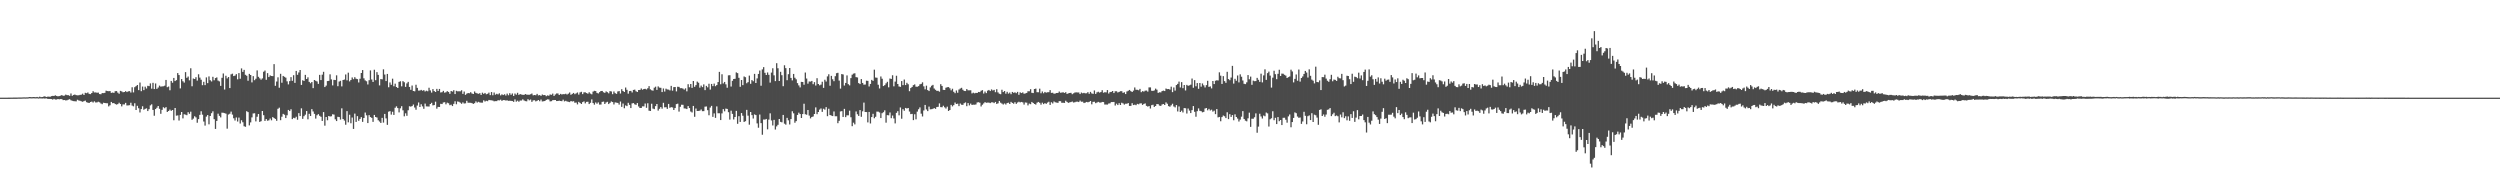 <?xml version="1.0" encoding="UTF-8"?>
<svg xmlns="http://www.w3.org/2000/svg" width="1920" height="150">
  <path d="M0 75.000h1v1.000H0zM1 75.000h1v1.000H1zM2 74.995h1v1.000H2zM3 74.998h1v1.000H3zM4 74.986h1v1.000H4zM5 74.989h1v1.000H5zM6 74.975h1v1.000H6zM7 74.975h1v1.000H7zM8 74.952h1v1.000H8zM9 74.936h1v1.000H9zM10 74.927h1v1.000H10zM11 74.931h1v1.000H11zM12 74.908h1v1.000H12zM13 74.881h1v1.000H13zM14 74.840h1v1.000H14zM15 74.854h1v1.000H15zM16 74.828h1v1.000H16zM17 74.796h1v1.000H17zM18 74.737h1v1.000H18zM19 74.796h1v1.000H19zM20 74.728h1v1.000H20zM21 74.732h1v1.000H21zM22 74.515h1v1.000H22zM23 74.547h1v1.000H23zM24 74.638h1v1.000H24zM25 74.508h1v1.000H25zM26 74.567h1v1.000H26zM27 74.645h1v1.000H27zM28 74.448h1v1.073H28zM29 74.744h1v1.000H29zM30 74.252h1v1.295H30zM31 74.606h1v1.000H31zM32 74.485h1v1.186H32zM33 74.190h1v1.364H33zM34 73.908h1v1.815H34zM35 74.519h1v1.000H35zM36 74.249h1v1.607H36zM37 74.167h1v1.824H37zM38 74.320h1v1.637H38zM39 73.808h1v2.284H39zM40 73.643h1v2.836H40zM41 73.675h1v2.245H41zM42 73.238h1v3.184H42zM43 73.656h1v2.779H43zM44 73.997h1v2.051H44zM45 73.769h1v2.518H45zM46 73.478h1v2.591H46zM47 73.022h1v3.115H47zM48 73.595h1v3.307H48zM49 73.405h1v3.383H49zM50 72.643h1v4.532H50zM51 73.068h1v3.930H51zM52 73.089h1v3.449H52zM53 73.569h1v2.630H53zM54 71.789h1v5.235H54zM55 73.567h1v3.848H55zM56 72.915h1v4.770H56zM57 72.585h1v5.196H57zM58 73.055h1v4.823H58zM59 73.206h1v3.371H59zM60 73.139h1v4.005H60zM61 72.855h1v4.557H61zM62 72.725h1v5.102H62zM63 71.924h1v6.281H63zM64 72.949h1v4.720H64zM65 71.265h1v6.006H65zM66 71.562h1v6.905H66zM67 71.020h1v7.835H67zM68 72.084h1v7.022H68zM69 72.283h1v6.049H69zM70 71.400h1v6.606H70zM71 70.024h1v8.739H71zM72 70.990h1v6.853H72zM73 70.981h1v7.716H73zM74 71.239h1v7.423H74zM75 71.116h1v7.015H75zM76 72.224h1v6.370H76zM77 72.416h1v7.070H77zM78 71.471h1v8.547H78zM79 71.528h1v7.391H79zM80 71.310h1v7.771H80zM81 69.621h1v9.636H81zM82 69.933h1v9.368H82zM83 70.058h1v11.659H83zM84 69.933h1v10.911H84zM85 71.345h1v6.940H85zM86 71.066h1v8.178H86zM87 71.338h1v7.819H87zM88 70.024h1v9.918H88zM89 69.962h1v10.389H89zM90 71.130h1v8.837H90zM91 71.992h1v6.896H91zM92 69.793h1v10.092H92zM93 70.193h1v11.520H93zM94 70.855h1v9.304H94zM95 70.640h1v9.586H95zM96 70.004h1v8.979H96zM97 70.692h1v10.295H97zM98 70.143h1v10.817H98zM99 69.969h1v10.845H99zM100 71.075h1v7.832H100zM101 67.023h1v14.065H101zM102 70.942h1v10.723H102zM103 66.982h1v12.348H103zM104 66.142h1v18.352H104zM105 65.261h1v16.015H105zM106 69.230h1v13.914H106zM107 63.384h1v22.994H107zM108 70.049h1v13.697H108zM109 66.463h1v15.138H109zM110 69.241h1v15.031H110zM111 66.575h1v17.027H111zM112 68.012h1v15.209H112zM113 65.918h1v19.396H113zM114 66.151h1v17.700H114zM115 64.032h1v16.921H115zM116 68.088h1v12.035H116zM117 63.574h1v20.835H117zM118 68.401h1v20.469H118zM119 64.117h1v19.627H119zM120 68.255h1v14.500H120zM121 67.227h1v14.193H121zM122 65.742h1v17.839H122zM123 66.504h1v20.884H123zM124 66.360h1v18.016H124zM125 66.243h1v16.141H125zM126 65.785h1v17.361H126zM127 61.388h1v20.913H127zM128 66.985h1v18.986H128zM129 66.442h1v18.803H129zM130 69.328h1v14.823H130zM131 62.173h1v22.987H131zM132 63.554h1v20.904H132zM133 59.878h1v32.474H133zM134 62.265h1v20.698H134zM135 61.542h1v27.269H135zM136 56.097h1v32.552H136zM137 57.635h1v34.939H137zM138 67.868h1v20.366H138zM139 60.729h1v25.267H139zM140 62.400h1v28.542H140zM141 63.425h1v24.356H141zM142 55.417h1v32.623H142zM143 59.752h1v28.732H143zM144 58.781h1v27.393H144zM145 61.672h1v25.731H145zM146 52.435h1v33.319H146zM147 66.227h1v25.777H147zM148 60.299h1v30.762H148zM149 60.647h1v28.650H149zM150 59.280h1v30.897H150zM151 61.887h1v32.383H151zM152 57.044h1v34.466H152zM153 59.619h1v28.613H153zM154 61.240h1v24.207H154zM155 65.446h1v22.623H155zM156 62.828h1v30.506H156zM157 65.373h1v31.087H157zM158 59.450h1v30.119H158zM159 63.837h1v24.532H159zM160 58.683h1v36.805H160zM161 61.631h1v27.464H161zM162 62.560h1v24.395H162zM163 58.967h1v26.535H163zM164 61.663h1v29.863H164zM165 59.976h1v39.062H165zM166 59.436h1v33.447H166zM167 61.894h1v25.388H167zM168 62.531h1v26.439H168zM169 65.966h1v24.212H169zM170 59.738h1v26.809H170zM171 56.406h1v30.215H171zM172 68.772h1v18.112H172zM173 58.150h1v29.142H173zM174 60.198h1v38.629H174zM175 59.136h1v28.837H175zM176 67.657h1v19.712H176zM177 57.095h1v28.617H177zM178 56.584h1v31.417H178zM179 58.415h1v32.431H179zM180 58.079h1v34.479H180zM181 56.914h1v33.280H181zM182 60.938h1v32.387H182zM183 56.133h1v34.173H183zM184 60.468h1v34.408H184zM185 52.505h1v39.876H185zM186 55.213h1v38.679H186zM187 53.677h1v43.298H187zM188 57.465h1v39.902H188zM189 58.150h1v27.276H189zM190 62.027h1v24.095H190zM191 56.726h1v39.604H191zM192 57.589h1v36.434H192zM193 63.300h1v26.880H193zM194 58.479h1v28.645H194zM195 61.569h1v25.436H195zM196 60.477h1v32.735H196zM197 54.062h1v35.608H197zM198 58.990h1v28.583H198zM199 60.152h1v33.507H199zM200 61.196h1v31.861H200zM201 60.214h1v25.010H201zM202 55.115h1v33.369H202zM203 54.163h1v38.704H203zM204 61.274h1v30.144H204zM205 56.147h1v36.571H205zM206 59.189h1v33.241H206zM207 57.909h1v33.136H207zM208 58.360h1v34.076H208zM209 58.477h1v31.414H209zM210 49.239h1v41.442H210zM211 65.909h1v25.422H211zM212 62.622h1v30.176H212zM213 59.393h1v24.177H213zM214 67.371h1v15.317H214zM215 56.692h1v35.637H215zM216 63.560h1v26.072H216zM217 58.305h1v29.126H217zM218 58.971h1v29.146H218zM219 59.647h1v31.051H219zM220 62.444h1v26.095H220zM221 64.831h1v19.615H221zM222 62.320h1v22.973H222zM223 59.239h1v24.669H223zM224 62.068h1v29.412H224zM225 57.735h1v32.728H225zM226 63.629h1v27.192H226zM227 54.483h1v35.182H227zM228 57.422h1v34.534H228zM229 55.664h1v31.218H229zM230 53.764h1v35.363H230zM231 65.236h1v17.970H231zM232 61.654h1v29.618H232zM233 62.144h1v27.095H233zM234 57.495h1v30.547H234zM235 60.649h1v24.674H235zM236 59.395h1v32.239H236zM237 62.865h1v24.514H237zM238 63.963h1v25.109H238zM239 62.986h1v20.845H239zM240 67.699h1v17.922H240zM241 61.439h1v25.990H241zM242 62.050h1v29.048H242zM243 62.560h1v25.983H243zM244 64.407h1v23.223H244zM245 57.507h1v31.419H245zM246 61.501h1v28.203H246zM247 57.321h1v35.553H247zM248 55.151h1v30.941H248zM249 66.845h1v29.648H249zM250 65.735h1v24.099H250zM251 62.244h1v30.131H251zM252 62.123h1v26.981H252zM253 57.081h1v32.403H253zM254 60.988h1v28.325H254zM255 65.570h1v22.165H255zM256 61.363h1v26.672H256zM257 61.482h1v30.149H257zM258 57.852h1v35.136H258zM259 66.186h1v23.513H259zM260 62.597h1v27.334H260zM261 62.045h1v29.815H261zM262 66.330h1v16.862H262zM263 61.420h1v29.979H263zM264 61.105h1v31.481H264zM265 57.182h1v38.624H265zM266 61.672h1v23.692H266zM267 55.804h1v38.171H267zM268 62.528h1v25.564H268zM269 61.446h1v33.241H269zM270 59.509h1v30.783H270zM271 60.832h1v38.213H271zM272 59.278h1v27.947H272zM273 60.477h1v33.150H273zM274 60.775h1v28.432H274zM275 63.320h1v29.460H275zM276 60.477h1v30.842H276zM277 56.067h1v33.877H277zM278 53.817h1v39.771H278zM279 60.141h1v30.488H279zM280 61.757h1v24.678H280zM281 62.400h1v26.184H281zM282 64.874h1v29.622H282zM283 61.601h1v26.802H283zM284 54.055h1v35.859H284zM285 61.047h1v29.485H285zM286 62.926h1v30.682H286zM287 53.554h1v34.710H287zM288 61.606h1v28.238H288zM289 55.419h1v34.852H289zM290 57.495h1v34.846H290zM291 65.611h1v27.716H291zM292 60.715h1v33.724H292zM293 60.940h1v29.593H293zM294 53.233h1v40.913H294zM295 57.250h1v30.268H295zM296 62.265h1v28.663H296zM297 56.774h1v39.098H297zM298 67.028h1v18.741H298zM299 63.341h1v21.991H299zM300 65.103h1v22.900H300zM301 60.423h1v25.381H301zM302 66.236h1v22.028H302zM303 64.238h1v18.480H303zM304 66.831h1v14.857H304zM305 67.568h1v15.452H305zM306 62.872h1v23.440H306zM307 62.432h1v20.771H307zM308 66.282h1v15.276H308zM309 62.318h1v22.426H309zM310 63.181h1v26.139H310zM311 66.696h1v20.366H311zM312 64.064h1v24.862H312zM313 62.897h1v21.765H313zM314 66.769h1v14.861H314zM315 68.976h1v12.932H315zM316 65.671h1v15.804H316zM317 69.905h1v10.398H317zM318 70.129h1v12.465H318zM319 65.060h1v19.217H319zM320 67.458h1v13.582H320zM321 69.585h1v9.100H321zM322 69.518h1v12.669H322zM323 69.040h1v11.028H323zM324 69.665h1v12.035H324zM325 69.216h1v14.347H325zM326 70.226h1v9.329H326zM327 69.633h1v12.083H327zM328 70.088h1v11.682H328zM329 67.371h1v14.438H329zM330 69.404h1v10.483H330zM331 71.139h1v7.805H331zM332 68.424h1v12.499H332zM333 69.960h1v10.737H333zM334 70.631h1v7.441H334zM335 68.250h1v15.221H335zM336 69.848h1v12.239H336zM337 68.326h1v13.873H337zM338 70.999h1v8.723H338zM339 70.823h1v9.078H339zM340 69.770h1v8.915H340zM341 71.175h1v7.320H341zM342 70.850h1v9.277H342zM343 69.997h1v8.828H343zM344 70.624h1v8.675H344zM345 72.041h1v8.769H345zM346 69.884h1v10.485H346zM347 70.335h1v11.108H347zM348 69.250h1v10.499H348zM349 72.221h1v5.576H349zM350 69.717h1v10.343H350zM351 70.118h1v7.789H351zM352 70.097h1v8.075H352zM353 70.157h1v8.698H353zM354 69.321h1v10.398H354zM355 72.098h1v6.548H355zM356 70.310h1v9.219H356zM357 72.835h1v6.521H357zM358 71.949h1v5.441H358zM359 71.400h1v7.478H359zM360 71.633h1v7.244H360zM361 70.795h1v8.132H361zM362 71.784h1v7.434H362zM363 72.212h1v7.590H363zM364 70.244h1v9.009H364zM365 71.326h1v6.542H365zM366 71.706h1v7.095H366zM367 72.018h1v6.162H367zM368 71.507h1v7.189H368zM369 72.901h1v5.937H369zM370 71.178h1v7.679H370zM371 72.112h1v4.919H371zM372 71.349h1v6.615H372zM373 72.384h1v5.054H373zM374 72.054h1v5.653H374zM375 71.125h1v5.615H375zM376 73.084h1v3.891H376zM377 70.708h1v6.336H377zM378 73.141h1v4.104H378zM379 71.043h1v6.775H379zM380 72.688h1v4.990H380zM381 72.038h1v5.644H381zM382 72.491h1v4.477H382zM383 71.681h1v5.445H383zM384 73.272h1v3.294H384zM385 72.450h1v5.029H385zM386 72.993h1v3.834H386zM387 72.418h1v4.500H387zM388 73.363h1v3.836H388zM389 71.896h1v5.157H389zM390 73.151h1v4.331H390zM391 71.590h1v5.770H391zM392 72.832h1v4.653H392zM393 71.766h1v5.862H393zM394 73.666h1v4.585H394zM395 71.846h1v4.500H395zM396 72.716h1v5.386H396zM397 71.246h1v6.043H397zM398 72.874h1v5.264H398zM399 72.247h1v4.981H399zM400 72.624h1v4.591H400zM401 72.791h1v3.479H401zM402 72.839h1v4.298H402zM403 72.265h1v5.395H403zM404 72.645h1v5.182H404zM405 72.773h1v3.387H405zM406 72.775h1v4.257H406zM407 72.377h1v4.049H407zM408 71.816h1v6.439H408zM409 73.212h1v3.916H409zM410 72.956h1v3.989H410zM411 73.171h1v4.710H411zM412 72.075h1v5.322H412zM413 73.274h1v3.525H413zM414 73.036h1v4.740H414zM415 73.618h1v2.818H415zM416 72.583h1v5.324H416zM417 73.052h1v4.710H417zM418 72.947h1v4.635H418zM419 73.897h1v2.856H419zM420 73.249h1v3.042H420zM421 73.517h1v2.884H421zM422 72.540h1v5.347H422zM423 72.803h1v4.942H423zM424 71.903h1v5.074H424zM425 73.684h1v3.143H425zM426 72.551h1v4.228H426zM427 71.770h1v5.827H427zM428 71.800h1v5.763H428zM429 72.963h1v4.335H429zM430 72.093h1v5.484H430zM431 72.537h1v5.166H431zM432 72.276h1v4.250H432zM433 72.324h1v5.525H433zM434 72.006h1v5.422H434zM435 72.606h1v5.328H435zM436 71.949h1v6.242H436zM437 71.033h1v7.384H437zM438 72.800h1v4.777H438zM439 72.091h1v5.880H439zM440 71.395h1v6.326H440zM441 72.322h1v6.564H441zM442 71.697h1v7.059H442zM443 71.036h1v9.135H443zM444 72.633h1v5.592H444zM445 70.940h1v8.096H445zM446 70.514h1v9.339H446zM447 72.290h1v6.164H447zM448 70.892h1v6.972H448zM449 70.901h1v8.519H449zM450 71.457h1v6.798H450zM451 72.004h1v6.139H451zM452 70.878h1v9.057H452zM453 71.876h1v7.086H453zM454 72.450h1v3.893H454zM455 70.374h1v8.798H455zM456 69.715h1v10.689H456zM457 69.953h1v8.759H457zM458 71.315h1v8.363H458zM459 71.759h1v6.862H459zM460 70.759h1v9.593H460zM461 69.871h1v10.396H461zM462 69.843h1v8.375H462zM463 70.841h1v7.166H463zM464 71.326h1v8.553H464zM465 70.214h1v8.478H465zM466 70.789h1v7.375H466zM467 71.667h1v8.251H467zM468 69.997h1v9.023H468zM469 70.228h1v7.686H469zM470 72.370h1v6.011H470zM471 70.258h1v9.954H471zM472 71.562h1v7.079H472zM473 72.068h1v6.802H473zM474 70.260h1v8.803H474zM475 69.930h1v10.385H475zM476 71.841h1v6.130H476zM477 68.525h1v13.568H477zM478 69.891h1v9.599H478zM479 70.654h1v12.506H479zM480 67.236h1v13.735H480zM481 68.951h1v12.570H481zM482 71.938h1v7.031H482zM483 69.939h1v10.597H483zM484 69.793h1v13.204H484zM485 71.013h1v8.375H485zM486 69.051h1v10.126H486zM487 68.802h1v11.325H487zM488 70.109h1v10.435H488zM489 70.679h1v8.485H489zM490 69.115h1v12.644H490zM491 69.056h1v13.880H491zM492 67.923h1v14.974H492zM493 68.898h1v12.756H493zM494 68.374h1v13.346H494zM495 68.223h1v11.275H495zM496 68.733h1v14.049H496zM497 67.783h1v11.547H497zM498 66.138h1v18.862H498zM499 68.630h1v16.603H499zM500 69.333h1v10.357H500zM501 69.619h1v13.811H501zM502 67.307h1v16.496H502zM503 66.575h1v14.910H503zM504 69.038h1v10.856H504zM505 66.344h1v18.604H505zM506 67.255h1v16.313H506zM507 67.435h1v14.800H507zM508 70.731h1v12.726H508zM509 67.925h1v11.016H509zM510 70.319h1v12.094H510zM511 68.120h1v14.184H511zM512 68.685h1v14.937H512zM513 68.827h1v10.973H513zM514 69.402h1v13.404H514zM515 65.941h1v16.361H515zM516 69.646h1v12.882H516zM517 66.904h1v17.592H517zM518 66.822h1v16.191H518zM519 70.184h1v9.771H519zM520 66.600h1v12.996H520zM521 66.689h1v19.025H521zM522 67.756h1v14.244H522zM523 67.694h1v12.744H523zM524 68.026h1v12.463H524zM525 68.806h1v14.454H525zM526 67.854h1v15.525H526zM527 70.150h1v13.598H527zM528 64.666h1v16.812H528zM529 67.003h1v16.006H529zM530 64.501h1v21.144H530zM531 67.463h1v18.931H531zM532 62.208h1v19.162H532zM533 66.666h1v23.012H533zM534 65.359h1v17.986H534zM535 62.670h1v22.600H535zM536 63.522h1v21.650H536zM537 67.310h1v17.681H537zM538 65.758h1v18.293H538zM539 66.916h1v18.471H539zM540 64.796h1v20.554H540zM541 69.216h1v12.715H541zM542 65.945h1v15.798H542zM543 67.058h1v17.556H543zM544 64.297h1v24.221H544zM545 68.822h1v13.747H545zM546 64.444h1v16.869H546zM547 66.172h1v23.605H547zM548 64.183h1v22.914H548zM549 66.195h1v24.310H549zM550 65.311h1v16.402H550zM551 63.009h1v23.983H551zM552 55.190h1v31.806H552zM553 64.698h1v27.508H553zM554 57.051h1v30.014H554zM555 64.101h1v19.705H555zM556 62.913h1v22.586H556zM557 64.787h1v18.615H557zM558 67.358h1v16.306H558zM559 57.834h1v28.320H559zM560 57.754h1v34.097H560zM561 66.447h1v18.551H561zM562 62.034h1v25.441H562zM563 60.654h1v31.085H563zM564 60.523h1v29.309H564zM565 55.577h1v29.558H565zM566 56.154h1v38.913H566zM567 59.738h1v29.485H567zM568 66.680h1v26.986H568zM569 61.446h1v25.388H569zM570 65.405h1v23.502H570zM571 58.749h1v34.919H571zM572 59.267h1v33.806H572zM573 63.961h1v20.426H573zM574 63.084h1v25.727H574zM575 58.079h1v37.647H575zM576 64.336h1v21.703H576zM577 61.482h1v26.935H577zM578 62.405h1v28.640H578zM579 56.738h1v31.126H579zM580 63.746h1v24.617H580zM581 60.203h1v34.543H581zM582 56.760h1v41.344H582zM583 54.174h1v33.802H583zM584 65.858h1v28.686H584zM585 53.281h1v50.215H585zM586 51.535h1v40.252H586zM587 55.930h1v35.910H587zM588 57.575h1v33.781H588zM589 55.678h1v43.665H589zM590 57.447h1v34.411H590zM591 63.451h1v23.612H591zM592 55.744h1v36.754H592zM593 52.432h1v43.925H593zM594 57.834h1v34.225H594zM595 62.304h1v37.183H595zM596 48.544h1v48.540H596zM597 52.421h1v43.440H597zM598 62.199h1v29.215H598zM599 55.149h1v38.434H599zM600 57.756h1v36.207H600zM601 66.220h1v22.044H601zM602 50.105h1v44.877H602zM603 52.348h1v43.401H603zM604 61.610h1v28.917H604zM605 57.010h1v35.413H605zM606 52.242h1v43.323H606zM607 59.850h1v31.614H607zM608 61.743h1v23.722H608zM609 56.763h1v30.254H609zM610 59.695h1v34.571H610zM611 60.947h1v32.104H611zM612 63.858h1v24.404H612zM613 65.604h1v20.916H613zM614 67.108h1v20.494H614zM615 62.853h1v27.775H615zM616 63.000h1v24.596H616zM617 65.096h1v14.552H617zM618 55.726h1v32.007H618zM619 60.340h1v27.780H619zM620 64.268h1v20.233H620zM621 62.556h1v26.212H621zM622 62.693h1v28.247H622zM623 62.153h1v27.686H623zM624 64.661h1v24.768H624zM625 63.073h1v24.466H625zM626 65.701h1v16.789H626zM627 60.072h1v27.624H627zM628 64.522h1v21.511H628zM629 65.538h1v18.613H629zM630 64.982h1v18.309H630zM631 62.766h1v23.145H631zM632 67.481h1v16.040H632zM633 61.217h1v22.991H633zM634 62.608h1v19.657H634zM635 58.688h1v30.556H635zM636 57.040h1v26.480H636zM637 65.836h1v22.493H637zM638 58.289h1v30.499H638zM639 60.892h1v28.224H639zM640 62.361h1v23.239H640zM641 58.539h1v30.755H641zM642 56.220h1v33.083H642zM643 55.902h1v38.718H643zM644 61.880h1v30.913H644zM645 68.060h1v17.528H645zM646 56.891h1v28.455H646zM647 57.193h1v32.618H647zM648 65.707h1v17.887H648zM649 63.712h1v26.235H649zM650 57.930h1v30.657H650zM651 64.680h1v23.896H651zM652 65.586h1v19.407H652zM653 59.990h1v30.055H653zM654 57.346h1v39.570H654zM655 56.545h1v37.688H655zM656 56.245h1v39.286H656zM657 59.258h1v26.335H657zM658 59.507h1v28.267H658zM659 63.805h1v25.237H659zM660 64.554h1v19.968H660zM661 60.699h1v29.002H661zM662 63.716h1v21.765H662zM663 65.016h1v13.786H663zM664 64.941h1v21.090H664zM665 61.963h1v24.081H665zM666 62.130h1v31.888H666zM667 66.392h1v19.570H667zM668 64.478h1v30.327H668zM669 61.343h1v28.547H669zM670 62.109h1v25.280H670zM671 53.526h1v37.290H671zM672 59.557h1v30.121H672zM673 59.699h1v26.001H673zM674 65.071h1v20.675H674zM675 67.939h1v18.444H675zM676 58.708h1v31.991H676zM677 60.461h1v26.484H677zM678 66.080h1v20.080H678zM679 65.389h1v19.334H679zM680 64.018h1v30.202H680zM681 62.828h1v25.612H681zM682 67.069h1v21.497H682zM683 60.308h1v26.061H683zM684 60.603h1v30.153H684zM685 57.822h1v30.902H685zM686 66.323h1v24.651H686zM687 62.691h1v32.062H687zM688 58.184h1v28.485H688zM689 64.501h1v20.893H689zM690 66.412h1v22.147H690zM691 66.701h1v15.821H691zM692 62.279h1v28.908H692zM693 65.387h1v18.487H693zM694 61.066h1v23.994H694zM695 65.348h1v17.539H695zM696 63.615h1v19.725H696zM697 64.705h1v18.235H697zM698 70.031h1v15.605H698zM699 67.619h1v20.032H699zM700 66.772h1v20.655H700zM701 65.364h1v26.908H701zM702 64.803h1v22.973H702zM703 66.545h1v25.111H703zM704 66.598h1v19.101H704zM705 66.149h1v17.775H705zM706 64.783h1v17.686H706zM707 64.407h1v22.911H707zM708 63.226h1v26.233H708zM709 66.300h1v18.519H709zM710 68.582h1v12.016H710zM711 65.781h1v18.304H711zM712 69.186h1v16.159H712zM713 69.923h1v11.930H713zM714 67.136h1v16.812H714zM715 65.836h1v18.052H715zM716 65.197h1v18.345H716zM717 67.999h1v15.010H717zM718 68.980h1v14.640H718zM719 69.775h1v12.449H719zM720 69.713h1v12.287H720zM721 70.409h1v8.977H721zM722 64.657h1v17.626H722zM723 66.016h1v16.381H723zM724 69.017h1v12.206H724zM725 69.134h1v13.298H725zM726 67.390h1v15.978H726zM727 66.973h1v14.942H727zM728 66.852h1v18.393H728zM729 67.797h1v16.663H729zM730 69.379h1v11.183H730zM731 68.136h1v13.589H731zM732 70.507h1v10.215H732zM733 71.594h1v7.134H733zM734 69.459h1v10.428H734zM735 71.242h1v8.400H735zM736 68.758h1v12.756H736zM737 68.012h1v11.520H737zM738 67.424h1v13.012H738zM739 68.891h1v11.650H739zM740 69.852h1v9.387H740zM741 69.944h1v8.718H741zM742 68.420h1v13.120H742zM743 69.358h1v9.787H743zM744 69.363h1v11.561H744zM745 69.342h1v10.249H745zM746 71.752h1v8.856H746zM747 71.191h1v9.176H747zM748 71.658h1v8.778H748zM749 71.315h1v8.897H749zM750 71.411h1v7.304H750zM751 70.608h1v7.892H751zM752 70.770h1v8.130H752zM753 69.669h1v12.094H753zM754 69.216h1v11.225H754zM755 71.832h1v7.572H755zM756 70.308h1v8.135H756zM757 71.551h1v7.386H757zM758 69.621h1v9.199H758zM759 69.049h1v9.728H759zM760 69.917h1v9.290H760zM761 68.669h1v9.929H761zM762 69.493h1v9.110H762zM763 69.035h1v10.185H763zM764 70.784h1v7.498H764zM765 68.484h1v11.362H765zM766 70.974h1v8.379H766zM767 71.990h1v5.505H767zM768 72.327h1v6.542H768zM769 68.912h1v10.666H769zM770 70.720h1v9.540H770zM771 69.894h1v9.542H771zM772 71.940h1v8.368H772zM773 70.528h1v8.631H773zM774 71.883h1v6.986H774zM775 71.045h1v8.826H775zM776 72.366h1v5.880H776zM777 70.628h1v8.416H777zM778 71.276h1v8.380H778zM779 70.892h1v7.606H779zM780 71.569h1v8.192H780zM781 70.578h1v8.190H781zM782 72.798h1v5.340H782zM783 70.903h1v7.757H783zM784 71.500h1v6.780H784zM785 70.981h1v7.656H785zM786 71.979h1v8.331H786zM787 71.716h1v6.965H787zM788 71.386h1v7.469H788zM789 70.113h1v10.831H789zM790 70.068h1v9.494H790zM791 68.497h1v11.524H791zM792 71.274h1v6.988H792zM793 71.494h1v7.588H793zM794 68.330h1v11.552H794zM795 68.040h1v12.314H795zM796 70.809h1v8.036H796zM797 70.862h1v7.420H797zM798 68.092h1v10.854H798zM799 71.626h1v8.762H799zM800 70.258h1v8.599H800zM801 71.619h1v8.368H801zM802 70.583h1v8.634H802zM803 71.169h1v8.608H803zM804 70.837h1v7.974H804zM805 70.807h1v7.304H805zM806 69.246h1v11.334H806zM807 71.345h1v7.201H807zM808 71.198h1v8.238H808zM809 71.979h1v5.944H809zM810 71.800h1v6.812H810zM811 71.439h1v7.345H811zM812 71.363h1v7.615H812zM813 70.283h1v7.379H813zM814 71.239h1v6.475H814zM815 71.066h1v7.876H815zM816 70.855h1v8.064H816zM817 71.349h1v7.718H817zM818 70.825h1v6.564H818zM819 72.141h1v6.162H819zM820 71.670h1v7.311H820zM821 71.416h1v7.249H821zM822 71.276h1v7.127H822zM823 72.327h1v5.635H823zM824 71.677h1v7.093H824zM825 71.054h1v7.471H825zM826 70.912h1v7.219H826zM827 71.038h1v7.031H827zM828 71.027h1v7.354H828zM829 72.251h1v5.029H829zM830 71.079h1v7.059H830zM831 71.651h1v6.448H831zM832 71.313h1v7.837H832zM833 71.674h1v7.139H833zM834 71.645h1v6.638H834zM835 70.782h1v7.830H835zM836 72.025h1v6.230H836zM837 70.546h1v7.038H837zM838 71.716h1v8.407H838zM839 72.091h1v6.143H839zM840 69.468h1v8.684H840zM841 72.132h1v7.102H841zM842 70.901h1v7.844H842zM843 70.459h1v7.800H843zM844 71.116h1v7.617H844zM845 70.727h1v8.045H845zM846 69.285h1v9.018H846zM847 71.237h1v7.127H847zM848 70.821h1v9.478H848zM849 70.956h1v9.327H849zM850 69.150h1v11.195H850zM851 71.816h1v7.693H851zM852 70.747h1v8.622H852zM853 70.551h1v7.839H853zM854 69.873h1v8.489H854zM855 71.468h1v6.805H855zM856 70.113h1v10.925H856zM857 70.090h1v9.549H857zM858 70.997h1v9.677H858zM859 70.585h1v8.670H859zM860 70.058h1v10.588H860zM861 70.020h1v8.869H861zM862 71.340h1v8.066H862zM863 70.864h1v9.455H863zM864 72.249h1v7.443H864zM865 70.223h1v9.435H865zM866 69.692h1v9.455H866zM867 69.049h1v12.305H867zM868 69.994h1v11.332H868zM869 70.635h1v8.647H869zM870 69.601h1v11.108H870zM871 67.197h1v13.165H871zM872 68.919h1v11.875H872zM873 68.951h1v10.806H873zM874 69.347h1v10.790H874zM875 68.273h1v11.158H875zM876 70.809h1v8.565H876zM877 69.965h1v10.609H877zM878 70.333h1v9.483H878zM879 69.646h1v9.769H879zM880 69.548h1v11.760H880zM881 70.335h1v11.520H881zM882 67.117h1v14.335H882zM883 67.138h1v16.239H883zM884 69.681h1v11.112H884zM885 69.834h1v10.627H885zM886 69.408h1v12.710H886zM887 68.033h1v13.378H887zM888 68.866h1v11.051H888zM889 71.308h1v8.721H889zM890 70.855h1v10.227H890zM891 70.953h1v10.394H891zM892 69.928h1v10.284H892zM893 69.605h1v10.282H893zM894 69.955h1v10.694H894zM895 67.969h1v10.655H895zM896 68.429h1v11.231H896zM897 68.374h1v13.131H897zM898 68.806h1v13.147H898zM899 66.545h1v14.335H899zM900 70.736h1v8.933H900zM901 67.159h1v14.603H901zM902 69.580h1v12.889H902zM903 65.327h1v15.372H903zM904 64.417h1v21.202H904zM905 62.682h1v19.084H905zM906 67.188h1v18.803H906zM907 63.062h1v21.911H907zM908 67.740h1v18.654H908zM909 65.266h1v17.745H909zM910 69.473h1v13.678H910zM911 65.172h1v22.035H911zM912 65.884h1v17.466H912zM913 65.554h1v19.375H913zM914 65.048h1v21.774H914zM915 60.287h1v24.317H915zM916 67.362h1v14.115H916zM917 61.560h1v24.292H917zM918 66.277h1v23.372H918zM919 63.792h1v21.620H919zM920 68.204h1v15.052H920zM921 63.766h1v21.353H921zM922 66.577h1v18.821H922zM923 64.103h1v22.161H923zM924 65.524h1v20.366H924zM925 67.181h1v16.175H925zM926 65.405h1v17.528H926zM927 62.073h1v22.639H927zM928 66.708h1v16.910H928zM929 66.346h1v18.471H929zM930 67.912h1v16.292H930zM931 62.226h1v23.479H931zM932 64.577h1v20.405H932zM933 61.988h1v25.649H933zM934 61.654h1v22.092H934zM935 61.773h1v28.412H935zM936 55.547h1v34.273H936zM937 58.118h1v35.038H937zM938 64.453h1v25.480H938zM939 58.447h1v30.291H939zM940 62.306h1v27.011H940zM941 63.611h1v27.061H941zM942 55.124h1v31.115H942zM943 60.713h1v30.797H943zM944 61.613h1v26.070H944zM945 59.550h1v30.254H945zM946 50.592h1v37.754H946zM947 64.206h1v28.178H947zM948 60.505h1v27.315H948zM949 62.029h1v27.803H949zM950 57.957h1v33.152H950zM951 63.274h1v30.080H951zM952 57.074h1v34.763H952zM953 58.951h1v30.632H953zM954 61.812h1v23.529H954zM955 64.364h1v27.002H955zM956 64.632h1v28.061H956zM957 63.233h1v29.954H957zM958 57.660h1v33.202H958zM959 60.876h1v25.633H959zM960 58.832h1v38.581H960zM961 65.117h1v26.050H961zM962 61.926h1v29.270H962zM963 62.343h1v27.741H963zM964 62.281h1v24.800H964zM965 59.802h1v42.147H965zM966 61.304h1v35.903H966zM967 62.881h1v24.454H967zM968 56.575h1v32.863H968zM969 63.272h1v27.764H969zM970 57.898h1v30.845H970zM971 53.259h1v36.058H971zM972 61.354h1v25.056H972zM973 56.142h1v30.941H973zM974 54.989h1v42.195H974zM975 58.081h1v33.541H975zM976 67.284h1v23.566H976zM977 59.631h1v25.841H977zM978 54.300h1v37.997H978zM979 56.964h1v33.497H979zM980 60.807h1v34.500H980zM981 56.701h1v33.186H981zM982 53.542h1v39.533H982zM983 58.344h1v33.797H983zM984 56.536h1v39.503H984zM985 56.607h1v33.852H985zM986 57.454h1v32.964H986zM987 58.083h1v33.864H987zM988 59.912h1v34.276H988zM989 59.262h1v30.110H989zM990 58.731h1v29.171H990zM991 53.501h1v44.234H991zM992 54.893h1v38.849H992zM993 63.258h1v27.308H993zM994 60.578h1v25.756H994zM995 57.166h1v29.757H995zM996 61.990h1v27.526H996zM997 53.396h1v37.072H997zM998 62.650h1v27.551H998zM999 59.887h1v35.267H999zM1000 58.713h1v34.559H1000zM1001 56.774h1v29.091H1001zM1002 54.472h1v34.484H1002zM1003 55.726h1v39.707H1003zM1004 59.528h1v29.718H1004zM1005 53.270h1v35.333H1005zM1006 58.214h1v34.003H1006zM1007 61.123h1v25.800H1007zM1008 61.942h1v31.758H1008zM1009 64.034h1v24.038H1009zM1010 51.178h1v37.326H1010zM1011 62.986h1v27.347H1011zM1012 63.155h1v32.690H1012zM1013 61.750h1v22.666H1013zM1014 69.186h1v14.770H1014zM1015 59.177h1v29.920H1015zM1016 59.290h1v28.611H1016zM1017 57.344h1v32.314H1017zM1018 60.349h1v27.624H1018zM1019 62.027h1v22.316H1019zM1020 62.812h1v21.218H1020zM1021 60.821h1v22.188H1021zM1022 57.436h1v31.776H1022zM1023 62.430h1v25.365H1023zM1024 61.086h1v25.489H1024zM1025 61.338h1v27.871H1025zM1026 62.176h1v26.523H1026zM1027 58.907h1v30.366H1027zM1028 60.063h1v33.941H1028zM1029 60.235h1v27.723H1029zM1030 56.724h1v33.399H1030zM1031 61.569h1v24.665H1031zM1032 66.399h1v24.337H1032zM1033 65.755h1v23.539H1033zM1034 58.189h1v34.202H1034zM1035 58.365h1v31.016H1035zM1036 60.837h1v31.948H1036zM1037 64.554h1v23.124H1037zM1038 56.612h1v33.962H1038zM1039 62.803h1v22.648H1039zM1040 58.857h1v34.733H1040zM1041 59.177h1v31.142H1041zM1042 60.045h1v24.543H1042zM1043 55.790h1v35.882H1043zM1044 60.301h1v28.803H1044zM1045 57.882h1v31.218H1045zM1046 61.578h1v26.404H1046zM1047 55.220h1v37.056H1047zM1048 53.476h1v40.501H1048zM1049 66.003h1v35.768H1049zM1050 62.043h1v27.752H1050zM1051 53.295h1v40.902H1051zM1052 58.871h1v36.732H1052zM1053 57.784h1v34.962H1053zM1054 60.894h1v24.639H1054zM1055 65.156h1v22.545H1055zM1056 60.622h1v27.851H1056zM1057 62.746h1v27.148H1057zM1058 59.464h1v32.445H1058zM1059 64.174h1v30.998H1059zM1060 60.127h1v30.984H1060zM1061 62.794h1v23.076H1061zM1062 64.751h1v18.320H1062zM1063 60.409h1v30.998H1063zM1064 61.951h1v28.821H1064zM1065 61.244h1v33.310H1065zM1066 61.093h1v27.006H1066zM1067 62.874h1v25.251H1067zM1068 57.637h1v30.403H1068zM1069 59.450h1v27.192H1069zM1070 64.117h1v25.468H1070zM1071 61.006h1v29.865H1071zM1072 63.013h1v19.270H1072zM1073 60.173h1v26.718H1073zM1074 68.182h1v16.285H1074zM1075 62.844h1v25.546H1075zM1076 64.449h1v22.815H1076zM1077 61.237h1v28.675H1077zM1078 61.993h1v29.570H1078zM1079 63.757h1v22.509H1079zM1080 60.120h1v28.073H1080zM1081 60.848h1v29.922H1081zM1082 67.600h1v22.630H1082zM1083 64.433h1v25.663H1083zM1084 56.179h1v38.350H1084zM1085 61.647h1v24.891H1085zM1086 61.246h1v30.579H1086zM1087 56.529h1v34.985H1087zM1088 59.402h1v30.993H1088zM1089 57.891h1v27.739H1089zM1090 60.136h1v29.277H1090zM1091 59.926h1v33.264H1091zM1092 59.880h1v35.676H1092zM1093 61.576h1v28.430H1093zM1094 55.657h1v37.963H1094zM1095 65.039h1v20.790H1095zM1096 62.604h1v21.694H1096zM1097 62.947h1v30.325H1097zM1098 60.045h1v33.891H1098zM1099 61.073h1v28.645H1099zM1100 57.797h1v29.423H1100zM1101 61.036h1v28.176H1101zM1102 63.336h1v29.812H1102zM1103 64.714h1v22.948H1103zM1104 66.948h1v16.292H1104zM1105 61.585h1v27.521H1105zM1106 61.832h1v23.193H1106zM1107 62.524h1v23.733H1107zM1108 64.723h1v22.010H1108zM1109 62.567h1v26.926H1109zM1110 66.660h1v20.829H1110zM1111 65.840h1v21.518H1111zM1112 60.683h1v27.077H1112zM1113 64.254h1v21.021H1113zM1114 62.544h1v24.026H1114zM1115 63.499h1v22.866H1115zM1116 62.315h1v25.500H1116zM1117 65.948h1v16.498H1117zM1118 66.888h1v17.823H1118zM1119 66.966h1v18.022H1119zM1120 64.776h1v18.089H1120zM1121 66.323h1v19.007H1121zM1122 65.737h1v17.455H1122zM1123 64.190h1v19.638H1123zM1124 63.929h1v22.197H1124zM1125 66.019h1v22.648H1125zM1126 64.474h1v20.810H1126zM1127 67.559h1v20.362H1127zM1128 64.522h1v20.153H1128zM1129 68.877h1v14.667H1129zM1130 66.813h1v19.007H1130zM1131 67.175h1v21.515H1131zM1132 64.503h1v19.556H1132zM1133 64.945h1v20.233H1133zM1134 64.870h1v20.098H1134zM1135 66.813h1v18.579H1135zM1136 65.417h1v21.273H1136zM1137 67.950h1v16.228H1137zM1138 64.648h1v20.126H1138zM1139 66.016h1v21.334H1139zM1140 65.577h1v19.242H1140zM1141 66.302h1v17.008H1141zM1142 65.810h1v16.867H1142zM1143 65.021h1v22.058H1143zM1144 65.405h1v16.681H1144zM1145 67.376h1v16.679H1145zM1146 61.164h1v22.994H1146zM1147 66.314h1v17.386H1147zM1148 66.790h1v15.880H1148zM1149 66.861h1v19.886H1149zM1150 63.327h1v19.215H1150zM1151 65.508h1v18.835H1151zM1152 65.472h1v19.892H1152zM1153 58.793h1v28.295H1153zM1154 65.453h1v21.877H1154zM1155 64.238h1v21.604H1155zM1156 65.538h1v17.469H1156zM1157 66.492h1v20.325H1157zM1158 63.448h1v23.440H1158zM1159 67.039h1v17.063H1159zM1160 62.988h1v20.428H1160zM1161 63.455h1v23.706H1161zM1162 61.482h1v23.110H1162zM1163 66.174h1v19.931H1163zM1164 62.725h1v22.852H1164zM1165 64.172h1v23.518H1165zM1166 66.847h1v16.390H1166zM1167 65.151h1v21.206H1167zM1168 66.470h1v21.399H1168zM1169 65.957h1v21.177H1169zM1170 63.352h1v20.968H1170zM1171 60.303h1v23.889H1171zM1172 64.137h1v23.745H1172zM1173 61.224h1v25.308H1173zM1174 64.934h1v22.103H1174zM1175 58.530h1v27.484H1175zM1176 65.160h1v17.986H1176zM1177 63.192h1v20.721H1177zM1178 65.934h1v18.315H1178zM1179 63.686h1v23.806H1179zM1180 65.762h1v20.932H1180zM1181 63.956h1v19.304H1181zM1182 64.778h1v21.332H1182zM1183 64.689h1v19.222H1183zM1184 63.627h1v23.108H1184zM1185 59.122h1v25.159H1185zM1186 64.941h1v20.167H1186zM1187 65.863h1v18.965H1187zM1188 61.887h1v23.019H1188zM1189 66.433h1v15.857H1189zM1190 62.885h1v23.962H1190zM1191 61.414h1v25.166H1191zM1192 53.371h1v39.251H1192zM1193 58.612h1v32.216H1193zM1194 59.493h1v28.867H1194zM1195 62.114h1v28.018H1195zM1196 62.913h1v26.338H1196zM1197 54.158h1v34.005H1197zM1198 59.017h1v27.214H1198zM1199 63.684h1v27.308H1199zM1200 55.268h1v41.781H1200zM1201 54.868h1v38.620H1201zM1202 53.350h1v42.007H1202zM1203 56.886h1v41.978H1203zM1204 51.405h1v51.762H1204zM1205 52.991h1v53.138H1205zM1206 48.061h1v48.249H1206zM1207 50.915h1v52.351H1207zM1208 45.749h1v53.722H1208zM1209 51.015h1v46.059H1209zM1210 40.755h1v75.823H1210zM1211 38.651h1v76.734H1211zM1212 51.421h1v47.729H1212zM1213 51.340h1v53.996H1213zM1214 42.153h1v65.274H1214zM1215 46.859h1v52.236H1215zM1216 41.194h1v71.966H1216zM1217 37.431h1v80.330H1217zM1218 47.070h1v60.465H1218zM1219 46.124h1v64.482H1219zM1220 48.200h1v53.891H1220zM1221 46.117h1v79.561H1221zM1222 29.425h1v99.206H1222zM1223 36.232h1v86.217H1223zM1224 23.918h1v97.292H1224zM1225 34.181h1v78.796H1225zM1226 39.324h1v66.413H1226zM1227 31.361h1v75.381H1227zM1228 36.871h1v71.774H1228zM1229 36.161h1v76.963H1229zM1230 42.565h1v68.883H1230zM1231 40.533h1v71.685H1231zM1232 39.395h1v74.127H1232zM1233 36.857h1v71.852H1233zM1234 37.221h1v67.855H1234zM1235 45.023h1v55.244H1235zM1236 36.829h1v74.937H1236zM1237 49.031h1v70.167H1237zM1238 42.881h1v58.691H1238zM1239 46.507h1v62.467H1239zM1240 52.634h1v50.989H1240zM1241 47.507h1v55.596H1241zM1242 45.660h1v55.404H1242zM1243 49.159h1v54.070H1243zM1244 50.709h1v51.007H1244zM1245 54.295h1v53.143H1245zM1246 54.982h1v50.685H1246zM1247 55.920h1v45.814H1247zM1248 58.141h1v36.667H1248zM1249 55.925h1v34.907H1249zM1250 57.353h1v42.097H1250zM1251 56.378h1v40.320H1251zM1252 59.138h1v35.814H1252zM1253 61.169h1v36.912H1253zM1254 53.359h1v38.926H1254zM1255 59.699h1v31.263H1255zM1256 61.745h1v27.272H1256zM1257 61.114h1v30.716H1257zM1258 64.648h1v22.712H1258zM1259 59.260h1v32.538H1259zM1260 59.626h1v30.085H1260zM1261 60.686h1v29.654H1261zM1262 60.493h1v32.724H1262zM1263 60.642h1v30.398H1263zM1264 51.913h1v38.883H1264zM1265 61.006h1v27.794H1265zM1266 60.271h1v32.309H1266zM1267 61.727h1v27.876H1267zM1268 56.220h1v34.550H1268zM1269 61.768h1v28.606H1269zM1270 57.967h1v34.461H1270zM1271 62.066h1v26.123H1271zM1272 62.391h1v25.722H1272zM1273 65.192h1v21.277H1273zM1274 63.959h1v22.664H1274zM1275 64.368h1v24.617H1275zM1276 62.416h1v25.154H1276zM1277 63.634h1v22.376H1277zM1278 62.645h1v24.800H1278zM1279 62.856h1v23.550H1279zM1280 64.803h1v24.408H1280zM1281 63.867h1v23.529H1281zM1282 65.176h1v18.711H1282zM1283 66.064h1v19.030H1283zM1284 67.481h1v16.562H1284zM1285 62.595h1v24.262H1285zM1286 63.959h1v24.324H1286zM1287 64.545h1v20.220H1287zM1288 65.945h1v21.177H1288zM1289 64.986h1v20.137H1289zM1290 66.541h1v16.466H1290zM1291 66.268h1v17.581H1291zM1292 66.467h1v17.414H1292zM1293 66.183h1v16.059H1293zM1294 67.673h1v15.209H1294zM1295 67.607h1v17.899H1295zM1296 65.181h1v17.285H1296zM1297 66.733h1v16.372H1297zM1298 67.591h1v14.614H1298zM1299 69.493h1v11.234H1299zM1300 68.433h1v17.510H1300zM1301 68.134h1v14.237H1301zM1302 69.255h1v11.840H1302zM1303 68.255h1v15.253H1303zM1304 67.259h1v15.775H1304zM1305 68.559h1v14.200H1305zM1306 67.609h1v16.798H1306zM1307 67.529h1v14.818H1307zM1308 70.054h1v12.543H1308zM1309 67.653h1v13.825H1309zM1310 69.557h1v12.543H1310zM1311 70.198h1v10.838H1311zM1312 69.125h1v12.426H1312zM1313 70.530h1v9.595H1313zM1314 69.999h1v10.302H1314zM1315 69.395h1v10.904H1315zM1316 69.294h1v11.225H1316zM1317 68.708h1v11.634H1317zM1318 70.535h1v9.476H1318zM1319 70.152h1v9.236H1319zM1320 70.317h1v9.219H1320zM1321 71.301h1v7.800H1321zM1322 70.200h1v9.668H1322zM1323 69.553h1v11.332H1323zM1324 70.020h1v9.435H1324zM1325 68.001h1v14.752H1325zM1326 68.042h1v15.550H1326zM1327 67.094h1v14.784H1327zM1328 67.916h1v12.591H1328zM1329 67.399h1v15.081H1329zM1330 66.790h1v15.008H1330zM1331 68.335h1v13.410H1331zM1332 68.058h1v13.090H1332zM1333 68.612h1v11.840H1333zM1334 67.751h1v12.664H1334zM1335 67.802h1v11.955H1335zM1336 68.330h1v11.293H1336zM1337 69.095h1v12.696H1337zM1338 67.918h1v12.992H1338zM1339 67.273h1v15.274H1339zM1340 69.983h1v13.278H1340zM1341 66.444h1v15.576H1341zM1342 67.371h1v15.738H1342zM1343 68.280h1v14.635H1343zM1344 65.341h1v18.508H1344zM1345 66.410h1v15.022H1345zM1346 68.500h1v12.264H1346zM1347 67.108h1v13.490H1347zM1348 67.619h1v14.697H1348zM1349 66.737h1v15.109H1349zM1350 66.264h1v16.841H1350zM1351 68.658h1v11.685H1351zM1352 68.063h1v12.941H1352zM1353 68.454h1v12.747H1353zM1354 68.781h1v12.644H1354zM1355 69.365h1v9.787H1355zM1356 68.962h1v12.438H1356zM1357 68.230h1v12.456H1357zM1358 66.811h1v14.708H1358zM1359 69.461h1v11.467H1359zM1360 68.330h1v11.128H1360zM1361 69.743h1v13.525H1361zM1362 68.937h1v11.529H1362zM1363 69.086h1v12.353H1363zM1364 68.834h1v12.957H1364zM1365 70.274h1v10.643H1365zM1366 69.012h1v12.271H1366zM1367 69.315h1v11.852H1367zM1368 70.097h1v10.584H1368zM1369 69.090h1v10.984H1369zM1370 69.397h1v9.464H1370zM1371 70.619h1v8.698H1371zM1372 70.905h1v7.901H1372zM1373 70.683h1v7.805H1373zM1374 70.656h1v8.345H1374zM1375 70.525h1v10.089H1375zM1376 70.567h1v8.968H1376zM1377 70.651h1v8.279H1377zM1378 71.100h1v8.265H1378zM1379 71.386h1v7.127H1379zM1380 70.676h1v8.288H1380zM1381 70.436h1v8.705H1381zM1382 70.528h1v8.636H1382zM1383 71.054h1v8.183H1383zM1384 70.997h1v8.386H1384zM1385 71.345h1v8.318H1385zM1386 71.418h1v7.665H1386zM1387 71.109h1v8.157H1387zM1388 70.882h1v7.707H1388zM1389 70.837h1v7.796H1389zM1390 70.837h1v8.151H1390zM1391 71.011h1v8.524H1391zM1392 71.331h1v7.043H1392zM1393 70.432h1v8.334H1393zM1394 70.933h1v7.441H1394zM1395 71.066h1v7.812H1395zM1396 71.255h1v8.499H1396zM1397 71.478h1v7.144H1397zM1398 72.556h1v5.193H1398zM1399 72.764h1v5.150H1399zM1400 72.150h1v5.848H1400zM1401 72.823h1v4.784H1401zM1402 72.729h1v4.342H1402zM1403 72.066h1v5.766H1403zM1404 72.324h1v5.603H1404zM1405 72.009h1v5.992H1405zM1406 71.255h1v7.311H1406zM1407 72.171h1v6.301H1407zM1408 71.450h1v6.503H1408zM1409 72.182h1v5.580H1409zM1410 70.679h1v7.153H1410zM1411 70.583h1v8.109H1411zM1412 70.294h1v8.231H1412zM1413 71.203h1v7.208H1413zM1414 71.413h1v8.132H1414zM1415 71.468h1v7.139H1415zM1416 70.619h1v9.133H1416zM1417 71.148h1v9.492H1417zM1418 70.555h1v9.016H1418zM1419 69.592h1v10.048H1419zM1420 70.093h1v10.105H1420zM1421 70.290h1v8.927H1421zM1422 69.344h1v11.973H1422zM1423 69.820h1v11.453H1423zM1424 68.800h1v13.557H1424zM1425 70.560h1v10.233H1425zM1426 69.486h1v11.222H1426zM1427 70.432h1v8.977H1427zM1428 69.626h1v11.247H1428zM1429 69.598h1v10.103H1429zM1430 68.516h1v12.351H1430zM1431 70.599h1v8.775H1431zM1432 70.441h1v9.052H1432zM1433 69.999h1v8.627H1433zM1434 70.283h1v8.993H1434zM1435 70.731h1v7.160H1435zM1436 71.107h1v8.034H1436zM1437 69.777h1v8.576H1437zM1438 69.722h1v9.343H1438zM1439 71.727h1v7.995H1439zM1440 70.942h1v7.862H1440zM1441 72.217h1v5.720H1441zM1442 71.457h1v7.045H1442zM1443 71.922h1v6.926H1443zM1444 71.915h1v6.377H1444zM1445 71.523h1v6.526H1445zM1446 72.416h1v5.216H1446zM1447 72.489h1v4.921H1447zM1448 72.681h1v5.054H1448zM1449 72.910h1v4.280H1449zM1450 73.158h1v3.580H1450zM1451 72.869h1v4.143H1451zM1452 72.876h1v4.145H1452zM1453 73.114h1v3.767H1453zM1454 73.203h1v4.099H1454zM1455 73.341h1v3.257H1455zM1456 72.974h1v3.355H1456zM1457 73.556h1v3.079H1457zM1458 73.022h1v4.232H1458zM1459 73.341h1v3.534H1459zM1460 73.414h1v3.452H1460zM1461 73.327h1v3.516H1461zM1462 73.762h1v2.486H1462zM1463 73.519h1v3.159H1463zM1464 73.830h1v2.756H1464zM1465 73.183h1v3.692H1465zM1466 73.478h1v2.870H1466zM1467 73.533h1v2.820H1467zM1468 73.668h1v2.811H1468zM1469 73.686h1v2.877H1469zM1470 73.510h1v2.895H1470zM1471 73.483h1v3.268H1471zM1472 73.551h1v2.829H1472zM1473 73.208h1v3.225H1473zM1474 73.343h1v2.731H1474zM1475 73.572h1v2.786H1475zM1476 73.373h1v3.550H1476zM1477 73.448h1v2.765H1477zM1478 73.416h1v3.442H1478zM1479 73.650h1v2.680H1479zM1480 73.565h1v2.923H1480zM1481 74.167h1v1.994H1481zM1482 73.837h1v2.307H1482zM1483 73.771h1v2.719H1483zM1484 74.068h1v2.241H1484zM1485 73.370h1v3.179H1485zM1486 73.453h1v3.060H1486zM1487 73.524h1v2.692H1487zM1488 73.574h1v2.545H1488zM1489 73.508h1v2.667H1489zM1490 73.471h1v2.911H1490zM1491 73.448h1v3.193H1491zM1492 73.414h1v3.280H1492zM1493 73.393h1v3.191H1493zM1494 73.386h1v2.783H1494zM1495 74.000h1v2.190H1495zM1496 73.469h1v2.982H1496zM1497 73.430h1v3.589H1497zM1498 73.357h1v3.282H1498zM1499 73.087h1v3.710H1499zM1500 73.528h1v3.632H1500zM1501 73.196h1v3.264H1501zM1502 72.945h1v4.161H1502zM1503 73.020h1v4.747H1503zM1504 72.762h1v4.777H1504zM1505 72.295h1v5.248H1505zM1506 72.903h1v4.282H1506zM1507 73.226h1v3.559H1507zM1508 73.350h1v3.722H1508zM1509 72.830h1v4.161H1509zM1510 73.004h1v4.223H1510zM1511 73.341h1v3.422H1511zM1512 73.098h1v3.614H1512zM1513 73.343h1v3.298H1513zM1514 73.556h1v2.946H1514zM1515 73.689h1v2.303H1515zM1516 73.483h1v3.191H1516zM1517 73.180h1v3.337H1517zM1518 73.041h1v3.477H1518zM1519 73.856h1v2.646H1519zM1520 73.792h1v2.648H1520zM1521 74.014h1v2.435H1521zM1522 73.627h1v2.806H1522zM1523 73.503h1v3.113H1523zM1524 73.824h1v2.547H1524zM1525 73.636h1v2.875H1525zM1526 73.741h1v2.731H1526zM1527 73.943h1v2.161H1527zM1528 74.094h1v1.902H1528zM1529 74.064h1v1.978H1529zM1530 74.130h1v1.870H1530zM1531 74.149h1v1.934H1531zM1532 73.849h1v2.078H1532zM1533 74.167h1v1.689H1533zM1534 74.217h1v2.044H1534zM1535 74.055h1v1.934H1535zM1536 74.016h1v1.895H1536zM1537 74.052h1v2.053H1537zM1538 73.968h1v1.794H1538zM1539 74.130h1v1.840H1539zM1540 74.247h1v1.604H1540zM1541 74.236h1v1.836H1541zM1542 74.391h1v1.266H1542zM1543 74.213h1v1.595H1543zM1544 74.339h1v1.554H1544zM1545 74.098h1v1.760H1545zM1546 74.247h1v1.639H1546zM1547 74.506h1v1.000H1547zM1548 74.403h1v1.218H1548zM1549 74.501h1v1.142H1549zM1550 74.382h1v1.108H1550zM1551 74.304h1v1.302H1551zM1552 74.375h1v1.080H1552zM1553 74.293h1v1.346H1553zM1554 74.270h1v1.337H1554zM1555 74.187h1v1.767H1555zM1556 74.229h1v1.598H1556zM1557 74.144h1v1.483H1557zM1558 74.139h1v1.726H1558zM1559 74.448h1v1.151H1559zM1560 74.339h1v1.625H1560zM1561 74.311h1v1.419H1561zM1562 74.190h1v1.497H1562zM1563 74.382h1v1.591H1563zM1564 74.249h1v1.614H1564zM1565 73.883h1v1.948H1565zM1566 74.011h1v1.820H1566zM1567 74.206h1v1.453H1567zM1568 74.059h1v1.881H1568zM1569 74.238h1v1.371H1569zM1570 74.130h1v1.559H1570zM1571 74.169h1v1.790H1571zM1572 74.142h1v1.751H1572zM1573 74.112h1v1.744H1573zM1574 74.128h1v1.566H1574zM1575 74.403h1v1.362H1575zM1576 74.165h1v1.650H1576zM1577 73.904h1v2.195H1577zM1578 73.945h1v1.893H1578zM1579 73.881h1v2.087H1579zM1580 74.192h1v1.925H1580zM1581 73.968h1v1.895H1581zM1582 73.922h1v2.259H1582zM1583 73.899h1v2.403H1583zM1584 73.727h1v2.701H1584zM1585 73.725h1v2.655H1585zM1586 73.723h1v2.525H1586zM1587 73.945h1v2.003H1587zM1588 74.098h1v2.012H1588zM1589 73.865h1v2.227H1589zM1590 73.808h1v2.580H1590zM1591 74.096h1v1.934H1591zM1592 73.705h1v2.319H1592zM1593 74.144h1v1.843H1593zM1594 74.084h1v1.870H1594zM1595 74.226h1v1.373H1595zM1596 74.105h1v1.669H1596zM1597 73.963h1v1.829H1597zM1598 73.947h1v1.927H1598zM1599 74.341h1v1.419H1599zM1600 74.343h1v1.378H1600zM1601 74.439h1v1.419H1601zM1602 74.245h1v1.614H1602zM1603 74.236h1v1.637H1603zM1604 74.279h1v1.570H1604zM1605 74.183h1v1.627H1605zM1606 74.382h1v1.447H1606zM1607 74.249h1v1.476H1607zM1608 74.341h1v1.289H1608zM1609 74.426h1v1.151H1609zM1610 74.407h1v1.172H1610zM1611 74.416h1v1.174H1611zM1612 74.373h1v1.243H1612zM1613 74.364h1v1.243H1613zM1614 74.529h1v1.259H1614zM1615 74.476h1v1.174H1615zM1616 74.506h1v1.000H1616zM1617 74.389h1v1.176H1617zM1618 74.359h1v1.103H1618zM1619 74.496h1v1.064H1619zM1620 74.579h1v1.000H1620zM1621 74.588h1v1.069H1621zM1622 74.561h1v1.000H1622zM1623 74.455h1v1.069H1623zM1624 74.615h1v1.000H1624zM1625 74.428h1v1.014H1625zM1626 74.622h1v1.000H1626zM1627 74.648h1v1.000H1627zM1628 74.565h1v1.000H1628zM1629 74.680h1v1.000H1629zM1630 74.661h1v1.000H1630zM1631 74.549h1v1.000H1631zM1632 74.567h1v1.000H1632zM1633 74.524h1v1.000H1633zM1634 74.494h1v1.000H1634zM1635 74.343h1v1.323H1635zM1636 74.515h1v1.053H1636zM1637 74.435h1v1.172H1637zM1638 74.350h1v1.312H1638zM1639 74.547h1v1.000H1639zM1640 74.442h1v1.236H1640zM1641 74.613h1v1.000H1641zM1642 74.451h1v1.044H1642zM1643 74.545h1v1.067H1643zM1644 74.487h1v1.156H1644zM1645 74.341h1v1.183H1645zM1646 74.313h1v1.309H1646zM1647 74.451h1v1.025H1647zM1648 74.332h1v1.350H1648zM1649 74.556h1v1.000H1649zM1650 74.464h1v1.012H1650zM1651 74.483h1v1.117H1651zM1652 74.387h1v1.160H1652zM1653 74.432h1v1.071H1653zM1654 74.439h1v1.037H1654zM1655 74.531h1v1.000H1655zM1656 74.499h1v1.037H1656zM1657 74.281h1v1.449H1657zM1658 74.389h1v1.133H1658zM1659 74.373h1v1.149H1659zM1660 74.620h1v1.000H1660zM1661 74.336h1v1.188H1661zM1662 74.458h1v1.172H1662zM1663 74.316h1v1.458H1663zM1664 74.133h1v1.719H1664zM1665 74.380h1v1.456H1665zM1666 74.261h1v1.453H1666zM1667 74.345h1v1.165H1667zM1668 74.442h1v1.270H1668zM1669 74.336h1v1.261H1669zM1670 74.284h1v1.529H1670zM1671 74.529h1v1.003H1671zM1672 74.270h1v1.316H1672zM1673 74.483h1v1.128H1673zM1674 74.485h1v1.021H1674zM1675 74.551h1v1.000H1675zM1676 74.496h1v1.000H1676zM1677 74.398h1v1.048H1677zM1678 74.446h1v1.028H1678zM1679 74.519h1v1.000H1679zM1680 74.599h1v1.000H1680zM1681 74.641h1v1.000H1681zM1682 74.625h1v1.000H1682zM1683 74.545h1v1.000H1683zM1684 74.602h1v1.000H1684zM1685 74.458h1v1.005H1685zM1686 74.597h1v1.000H1686zM1687 74.524h1v1.000H1687zM1688 74.602h1v1.000H1688zM1689 74.652h1v1.000H1689zM1690 74.648h1v1.000H1690zM1691 74.622h1v1.000H1691zM1692 74.549h1v1.000H1692zM1693 74.597h1v1.000H1693zM1694 74.641h1v1.000H1694zM1695 74.604h1v1.000H1695zM1696 74.705h1v1.000H1696zM1697 74.654h1v1.000H1697zM1698 74.693h1v1.000H1698zM1699 74.686h1v1.000H1699zM1700 74.698h1v1.000H1700zM1701 74.751h1v1.000H1701zM1702 74.796h1v1.000H1702zM1703 74.661h1v1.000H1703zM1704 74.757h1v1.000H1704zM1705 74.698h1v1.000H1705zM1706 74.730h1v1.000H1706zM1707 74.812h1v1.000H1707zM1708 74.826h1v1.000H1708zM1709 74.737h1v1.000H1709zM1710 74.780h1v1.000H1710zM1711 74.755h1v1.000H1711zM1712 74.746h1v1.000H1712zM1713 74.783h1v1.000H1713zM1714 74.757h1v1.000H1714zM1715 74.689h1v1.000H1715zM1716 74.783h1v1.000H1716zM1717 74.732h1v1.000H1717zM1718 74.705h1v1.000H1718zM1719 74.815h1v1.000H1719zM1720 74.684h1v1.000H1720zM1721 74.744h1v1.000H1721zM1722 74.753h1v1.000H1722zM1723 74.707h1v1.000H1723zM1724 74.732h1v1.000H1724zM1725 74.702h1v1.000H1725zM1726 74.650h1v1.000H1726zM1727 74.668h1v1.000H1727zM1728 74.661h1v1.000H1728zM1729 74.785h1v1.000H1729zM1730 74.762h1v1.000H1730zM1731 74.789h1v1.000H1731zM1732 74.723h1v1.000H1732zM1733 74.757h1v1.000H1733zM1734 74.714h1v1.000H1734zM1735 74.737h1v1.000H1735zM1736 74.748h1v1.000H1736zM1737 74.629h1v1.000H1737zM1738 74.705h1v1.000H1738zM1739 74.659h1v1.000H1739zM1740 74.833h1v1.000H1740zM1741 74.673h1v1.000H1741zM1742 74.757h1v1.000H1742zM1743 74.680h1v1.000H1743zM1744 74.636h1v1.000H1744zM1745 74.707h1v1.000H1745zM1746 74.771h1v1.000H1746zM1747 74.734h1v1.000H1747zM1748 74.714h1v1.000H1748zM1749 74.700h1v1.000H1749zM1750 74.689h1v1.000H1750zM1751 74.783h1v1.000H1751zM1752 74.709h1v1.000H1752zM1753 74.753h1v1.000H1753zM1754 74.819h1v1.000H1754zM1755 74.833h1v1.000H1755zM1756 74.817h1v1.000H1756zM1757 74.769h1v1.000H1757zM1758 74.780h1v1.000H1758zM1759 74.826h1v1.000H1759zM1760 74.840h1v1.000H1760zM1761 74.844h1v1.000H1761zM1762 74.826h1v1.000H1762zM1763 74.817h1v1.000H1763zM1764 74.851h1v1.000H1764zM1765 74.833h1v1.000H1765zM1766 74.840h1v1.000H1766zM1767 74.840h1v1.000H1767zM1768 74.863h1v1.000H1768zM1769 74.872h1v1.000H1769zM1770 74.888h1v1.000H1770zM1771 74.867h1v1.000H1771zM1772 74.833h1v1.000H1772zM1773 74.886h1v1.000H1773zM1774 74.863h1v1.000H1774zM1775 74.851h1v1.000H1775zM1776 74.888h1v1.000H1776zM1777 74.890h1v1.000H1777zM1778 74.911h1v1.000H1778zM1779 74.895h1v1.000H1779zM1780 74.902h1v1.000H1780zM1781 74.911h1v1.000H1781zM1782 74.927h1v1.000H1782zM1783 74.895h1v1.000H1783zM1784 74.911h1v1.000H1784zM1785 74.892h1v1.000H1785zM1786 74.920h1v1.000H1786zM1787 74.940h1v1.000H1787zM1788 74.938h1v1.000H1788zM1789 74.924h1v1.000H1789zM1790 74.954h1v1.000H1790zM1791 74.945h1v1.000H1791zM1792 74.947h1v1.000H1792zM1793 74.947h1v1.000H1793zM1794 74.950h1v1.000H1794zM1795 74.929h1v1.000H1795zM1796 74.936h1v1.000H1796zM1797 74.931h1v1.000H1797zM1798 74.936h1v1.000H1798zM1799 74.963h1v1.000H1799zM1800 74.940h1v1.000H1800zM1801 74.947h1v1.000H1801zM1802 74.934h1v1.000H1802zM1803 74.938h1v1.000H1803zM1804 74.954h1v1.000H1804zM1805 74.940h1v1.000H1805zM1806 74.934h1v1.000H1806zM1807 74.938h1v1.000H1807zM1808 74.936h1v1.000H1808zM1809 74.957h1v1.000H1809zM1810 74.954h1v1.000H1810zM1811 74.961h1v1.000H1811zM1812 74.950h1v1.000H1812zM1813 74.954h1v1.000H1813zM1814 74.943h1v1.000H1814zM1815 74.940h1v1.000H1815zM1816 74.950h1v1.000H1816zM1817 74.929h1v1.000H1817zM1818 74.950h1v1.000H1818zM1819 74.931h1v1.000H1819zM1820 74.966h1v1.000H1820zM1821 74.931h1v1.000H1821zM1822 74.954h1v1.000H1822zM1823 74.934h1v1.000H1823zM1824 74.936h1v1.000H1824zM1825 74.945h1v1.000H1825zM1826 74.959h1v1.000H1826zM1827 74.945h1v1.000H1827zM1828 74.950h1v1.000H1828zM1829 74.940h1v1.000H1829zM1830 74.945h1v1.000H1830zM1831 74.963h1v1.000H1831zM1832 74.959h1v1.000H1832zM1833 74.954h1v1.000H1833zM1834 74.977h1v1.000H1834zM1835 74.973h1v1.000H1835zM1836 74.973h1v1.000H1836zM1837 74.963h1v1.000H1837zM1838 74.966h1v1.000H1838zM1839 74.973h1v1.000H1839zM1840 74.977h1v1.000H1840zM1841 74.982h1v1.000H1841zM1842 74.979h1v1.000H1842zM1843 74.979h1v1.000H1843zM1844 74.982h1v1.000H1844zM1845 74.982h1v1.000H1845zM1846 74.977h1v1.000H1846zM1847 74.986h1v1.000H1847zM1848 74.986h1v1.000H1848zM1849 74.982h1v1.000H1849zM1850 74.986h1v1.000H1850zM1851 74.984h1v1.000H1851zM1852 74.989h1v1.000H1852zM1853 74.989h1v1.000H1853zM1854 74.993h1v1.000H1854zM1855 74.989h1v1.000H1855zM1856 74.989h1v1.000H1856zM1857 74.991h1v1.000H1857zM1858 74.991h1v1.000H1858zM1859 74.993h1v1.000H1859zM1860 74.993h1v1.000H1860zM1861 74.993h1v1.000H1861zM1862 74.993h1v1.000H1862zM1863 74.995h1v1.000H1863zM1864 74.995h1v1.000H1864zM1865 74.995h1v1.000H1865zM1866 74.995h1v1.000H1866zM1867 74.998h1v1.000H1867zM1868 74.998h1v1.000H1868zM1869 74.998h1v1.000H1869zM1870 74.998h1v1.000H1870zM1871 75.000h1v1.000H1871zM1872 74.998h1v1.000H1872zM1873 74.998h1v1.000H1873zM1874 74.998h1v1.000H1874zM1875 74.998h1v1.000H1875zM1876 74.998h1v1.000H1876zM1877 74.998h1v1.000H1877zM1878 74.998h1v1.000H1878zM1879 75.000h1v1.000H1879zM1880 75.000h1v1.000H1880zM1881 75.000h1v1.000H1881zM1882 75.000h1v1.000H1882zM1883 75.000h1v1.000H1883zM1884 75.000h1v1.000H1884zM1885 75.000h1v1.000H1885zM1886 75.000h1v1.000H1886zM1887 75.000h1v1.000H1887zM1888 75.000h1v1.000H1888zM1889 75.000h1v1.000H1889zM1890 75.000h1v1.000H1890zM1891 75.000h1v1.000H1891zM1892 75.000h1v1.000H1892zM1893 75.000h1v1.000H1893zM1894 75.000h1v1.000H1894zM1895 75.000h1v1.000H1895zM1896 75.000h1v1.000H1896zM1897 75.000h1v1.000H1897zM1898 75.000h1v1.000H1898zM1899 75.000h1v1.000H1899zM1900 75.000h1v1.000H1900zM1901 75.000h1v1.000H1901zM1902 75.000h1v1.000H1902zM1903 75.000h1v1.000H1903zM1904 75.000h1v1.000H1904zM1905 75.000h1v1.000H1905zM1906 75.000h1v1.000H1906zM1907 75.000h1v1.000H1907zM1908 75.000h1v1.000H1908zM1909 75.000h1v1.000H1909zM1910 75.000h1v1.000H1910zM1911 75.000h1v1.000H1911zM1912 75.000h1v1.000H1912zM1913 75.000h1v1.000H1913zM1914 75.000h1v1.000H1914zM1915 75.000h1v1.000H1915zM1916 75.000h1v1.000H1916zM1917 75.000h1v1.000H1917zM1918 75.000h1v1.000H1918zM1919 75.000h1v1.000H1919z" fill="#4a4a4a"></path>
</svg>

